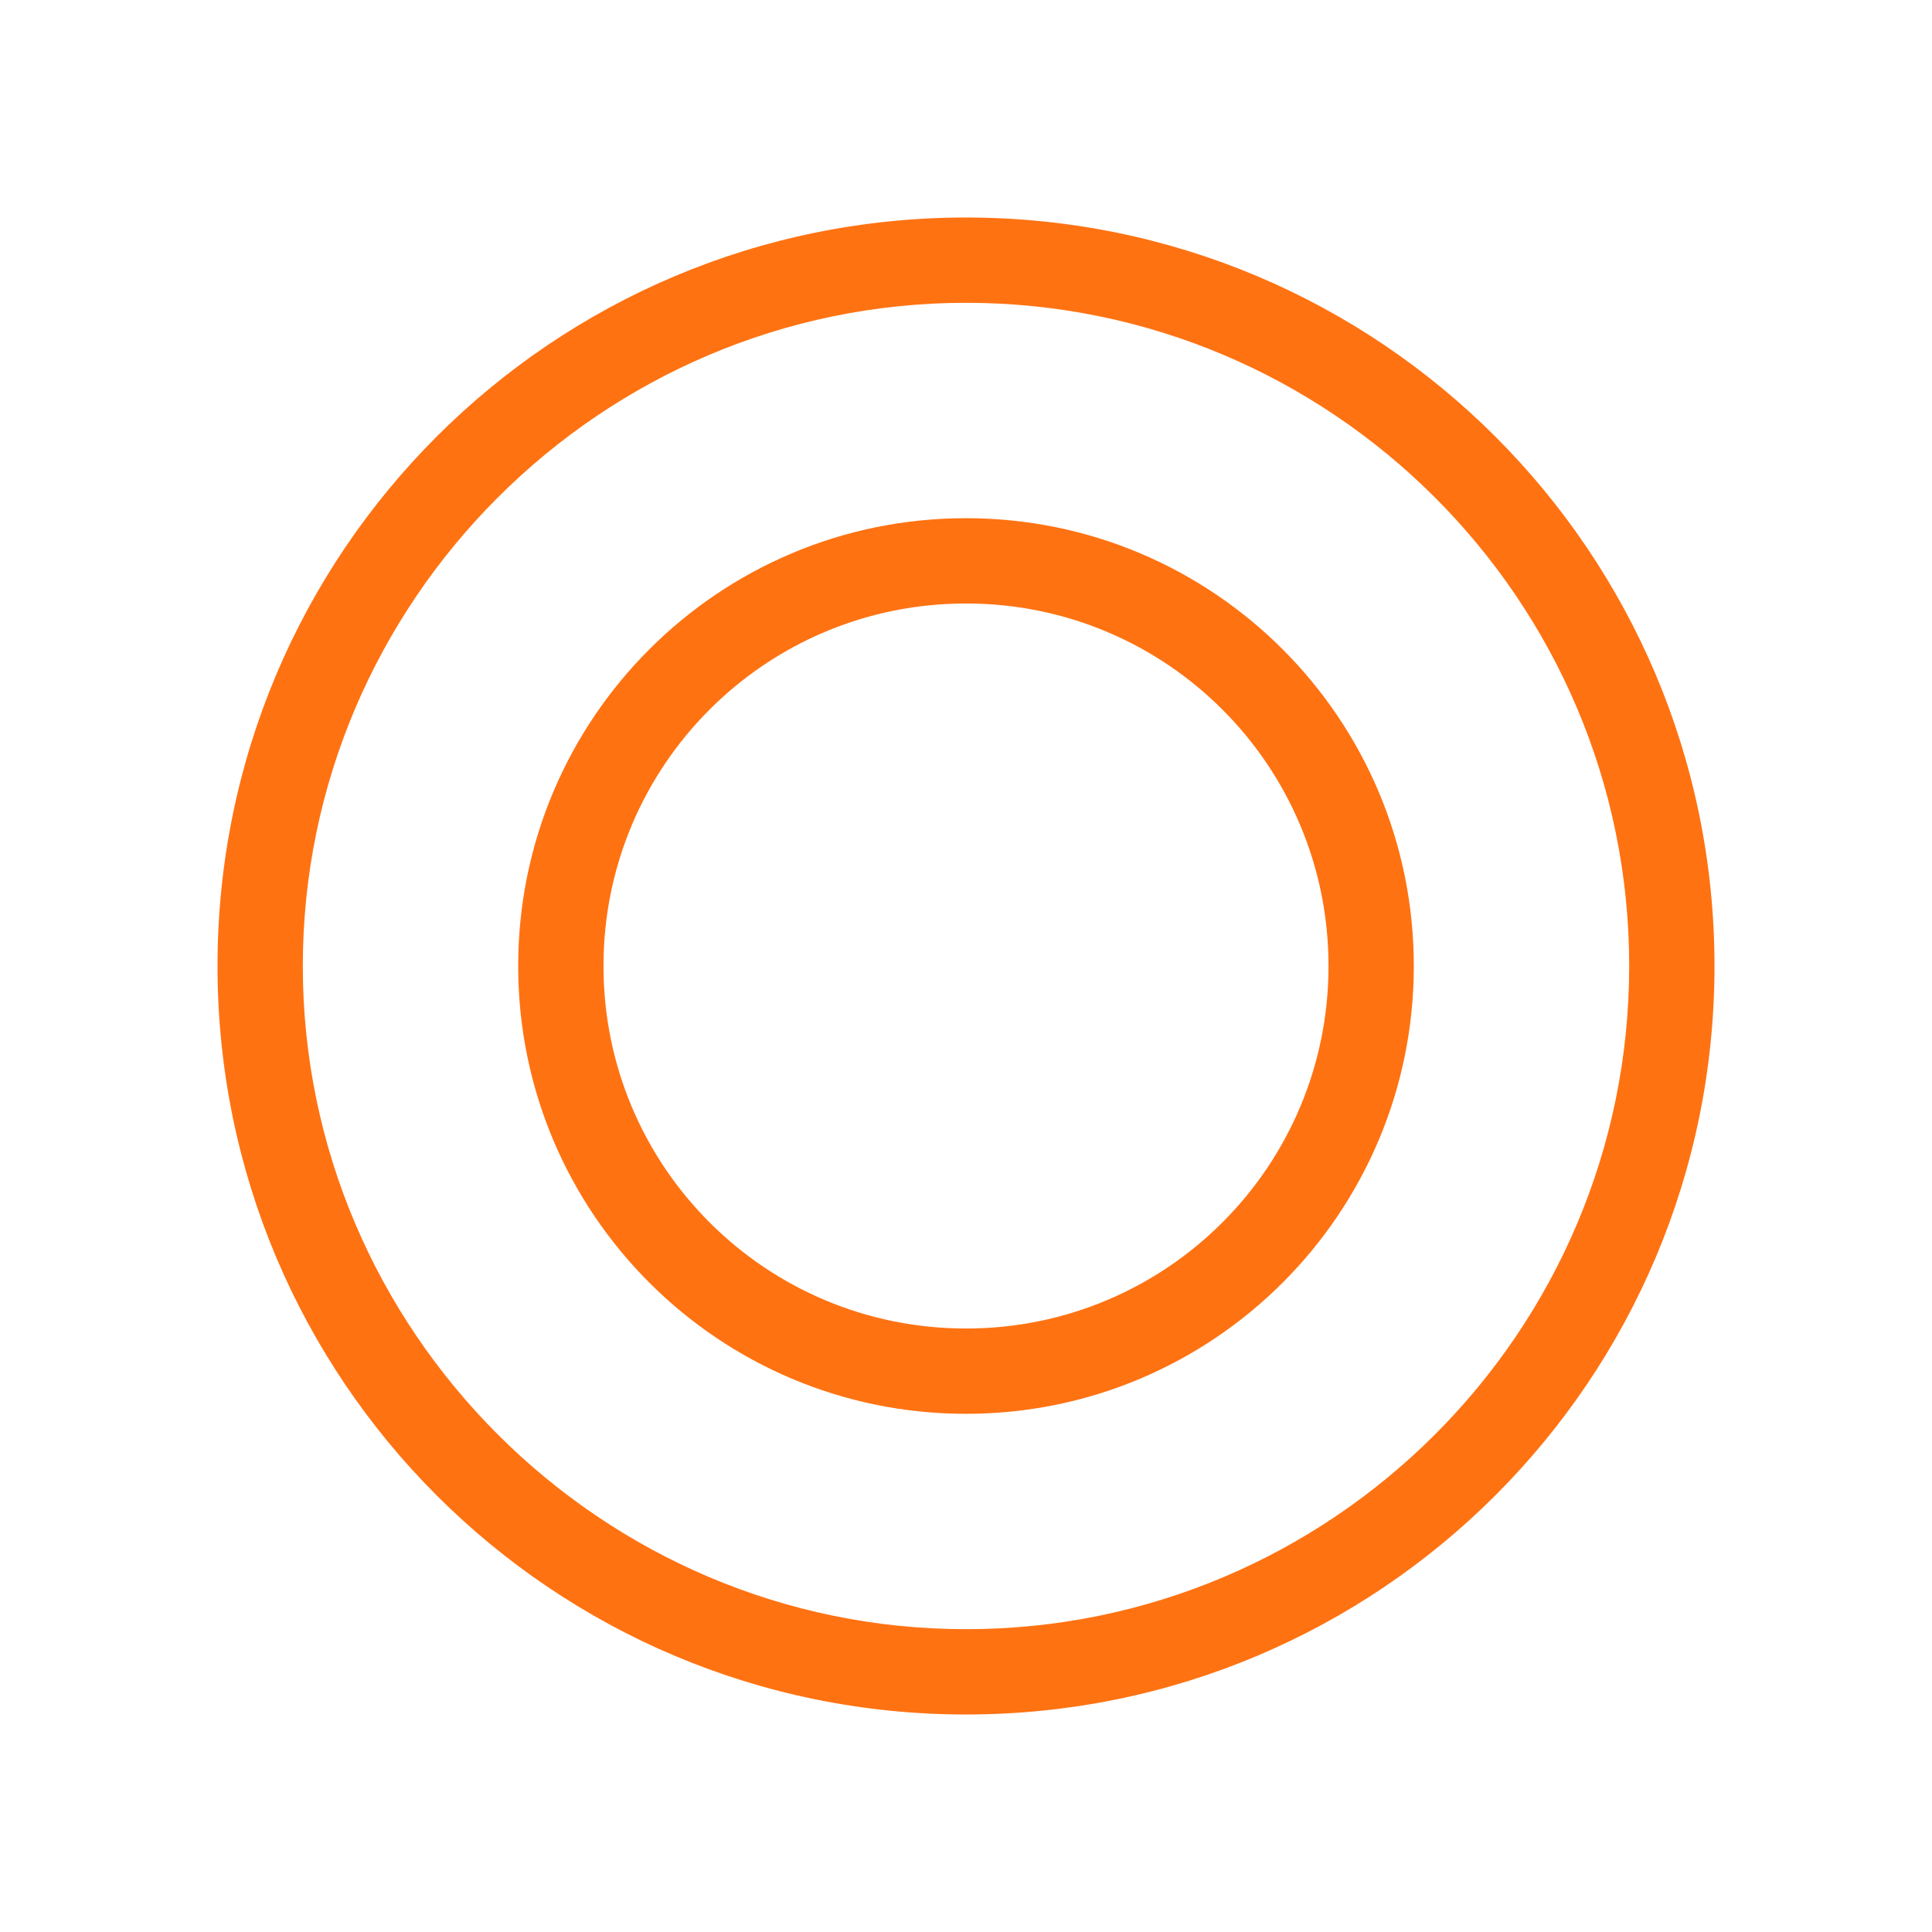 <?xml version="1.0" encoding="utf-8"?>
<!-- Generator: Adobe Illustrator 27.6.1, SVG Export Plug-In . SVG Version: 6.00 Build 0)  -->
<svg version="1.1" id="Layer_2_00000037651491319484264750000009291781219623509653_"
	 xmlns="http://www.w3.org/2000/svg" xmlns:xlink="http://www.w3.org/1999/xlink" x="0px" y="0px" viewBox="0 0 90.6 90.6"
	 style="enable-background:new 0 0 90.6 90.6;" xml:space="preserve">
<style type="text/css">
	.st0{fill:none;}
	.st1{fill:#FF7212;}
</style>
<g id="Layer_1-2">
	<g>
		<rect class="st0" width="90.6" height="90.6"/>
		<path class="st1" d="M45.3,14.2c17.1,0,31.1,13.9,31.1,31.1s-14,31.1-31.1,31.1s-31.1-14-31.1-31.1S28.2,14.2,45.3,14.2
			 M45.3,10.2c-19.4,0-35.1,15.7-35.1,35.1s15.7,35.1,35.1,35.1s35.1-15.7,35.1-35.1S64.7,10.2,45.3,10.2L45.3,10.2z"/>
		<path class="st1" d="M45.3,28.3c9.4,0,17,7.6,17,17s-7.6,17-17,17s-17-7.6-17-17S35.9,28.3,45.3,28.3 M45.3,24.3
			c-11.6,0-21,9.4-21,21s9.4,21,21,21s21-9.4,21-21S56.9,24.3,45.3,24.3L45.3,24.3z"/>
	</g>
</g>
</svg>
